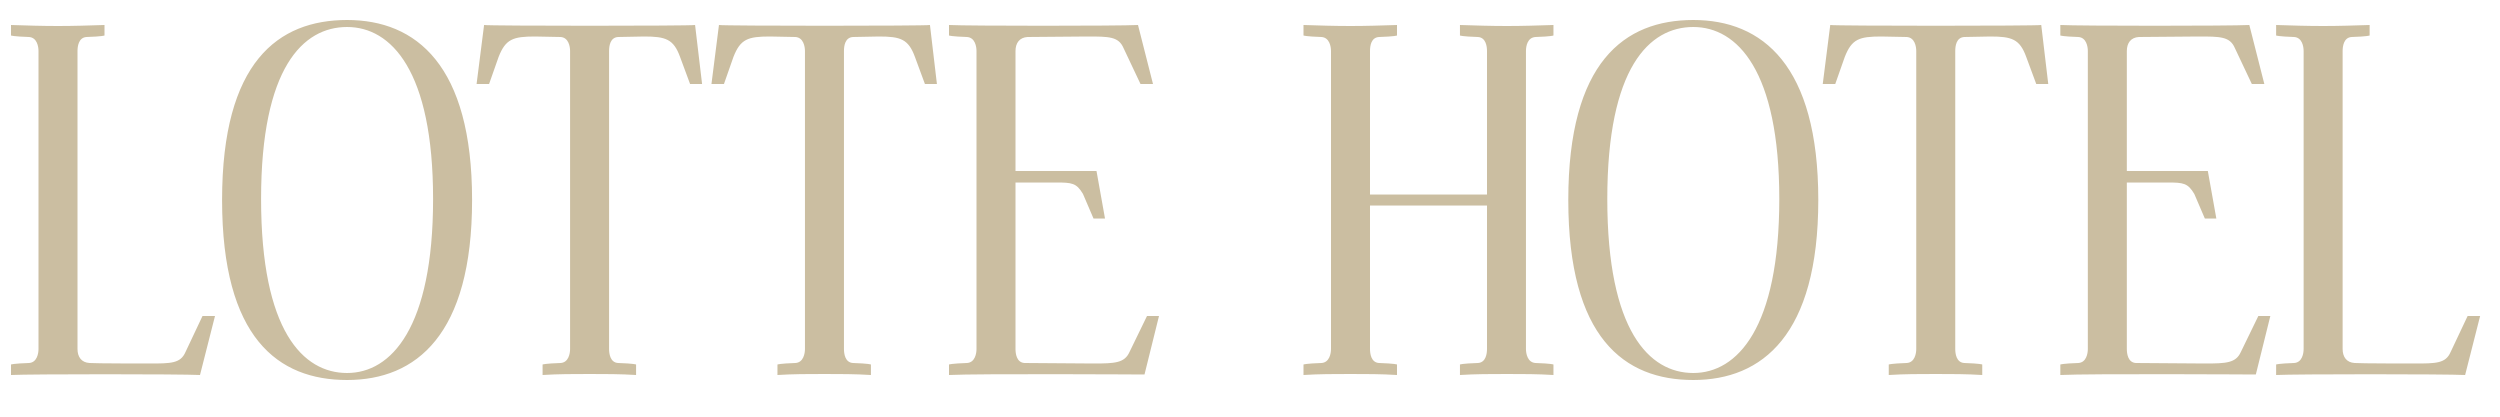 <?xml version="1.0" encoding="UTF-8"?> <svg xmlns="http://www.w3.org/2000/svg" width="60" height="10" viewBox="0 0 60 10" fill="none"><path d="M4.8 9C4.344 8.976 0.708 8.976 0.264 9V8.748C0.264 8.748 0.324 8.724 0.696 8.712C0.888 8.7 0.924 8.484 0.924 8.376V1.224C0.924 1.116 0.888 0.9 0.696 0.888C0.324 0.876 0.264 0.852 0.264 0.852V0.6C0.636 0.612 1.008 0.624 1.392 0.624C1.764 0.624 2.136 0.612 2.508 0.6V0.852C2.508 0.852 2.46 0.876 2.076 0.888C1.884 0.9 1.86 1.116 1.86 1.224V8.376C1.86 8.568 1.956 8.7 2.148 8.712C2.268 8.724 3.576 8.724 3.576 8.724C4.104 8.724 4.332 8.724 4.452 8.448L4.86 7.584H5.16L4.8 9ZM8.33 9.12C6.674 9.12 5.33 8.112 5.33 4.8C5.33 1.488 6.674 0.48 8.33 0.48C9.986 0.48 11.33 1.56 11.33 4.8C11.33 8.04 9.986 9.12 8.33 9.12ZM8.33 0.648C7.274 0.648 6.266 1.62 6.266 4.776C6.266 7.944 7.274 8.952 8.33 8.952C9.386 8.952 10.394 7.872 10.394 4.776C10.394 1.692 9.386 0.648 8.33 0.648ZM11.966 1.368L11.738 2.016H11.438L11.618 0.6C11.75 0.624 16.562 0.624 16.682 0.6L16.85 2.016H16.562L16.322 1.368C16.166 0.936 15.974 0.876 15.458 0.876C15.458 0.876 14.93 0.888 14.834 0.888C14.642 0.9 14.618 1.104 14.618 1.224V8.376C14.618 8.484 14.642 8.7 14.834 8.712C15.218 8.724 15.266 8.748 15.266 8.748V9C14.894 8.976 14.522 8.976 14.15 8.976C13.766 8.976 13.394 8.976 13.022 9V8.748C13.022 8.748 13.082 8.724 13.454 8.712C13.646 8.7 13.682 8.484 13.682 8.376V1.224C13.682 1.116 13.646 0.9 13.454 0.888C13.37 0.888 12.842 0.876 12.842 0.876C12.314 0.876 12.134 0.936 11.966 1.368ZM17.602 1.368L17.375 2.016H17.075L17.255 0.6C17.387 0.624 22.198 0.624 22.319 0.6L22.486 2.016H22.198L21.959 1.368C21.802 0.936 21.61 0.876 21.095 0.876C21.095 0.876 20.567 0.888 20.471 0.888C20.279 0.9 20.255 1.104 20.255 1.224V8.376C20.255 8.484 20.279 8.7 20.471 8.712C20.855 8.724 20.902 8.748 20.902 8.748V9C20.53 8.976 20.159 8.976 19.787 8.976C19.402 8.976 19.03 8.976 18.659 9V8.748C18.659 8.748 18.718 8.724 19.09 8.712C19.282 8.7 19.319 8.484 19.319 8.376V1.224C19.319 1.116 19.282 0.9 19.09 0.888C19.006 0.888 18.479 0.876 18.479 0.876C17.951 0.876 17.77 0.936 17.602 1.368ZM23.436 1.224C23.436 1.116 23.4 0.9 23.208 0.888C22.836 0.876 22.776 0.852 22.776 0.852V0.6C23.22 0.624 26.856 0.624 27.312 0.6L27.672 2.016H27.372L26.964 1.152C26.844 0.876 26.616 0.876 26.088 0.876C26.088 0.876 24.78 0.888 24.66 0.888C24.468 0.9 24.372 1.032 24.372 1.224V4.104H26.316L26.52 5.244H26.244L25.992 4.656C25.836 4.392 25.728 4.38 25.344 4.38H24.372V8.376C24.372 8.484 24.396 8.7 24.588 8.712C24.672 8.712 26.244 8.724 26.244 8.724C26.76 8.724 26.988 8.712 27.108 8.448L27.528 7.584H27.816L27.468 8.988C27.468 8.988 23.472 8.964 22.776 9V8.748C22.776 8.748 22.836 8.724 23.208 8.712C23.4 8.7 23.436 8.484 23.436 8.376V1.224ZM33.528 9C33.156 8.976 32.783 8.976 32.411 8.976C32.028 8.976 31.655 8.976 31.284 9V8.748C31.284 8.748 31.343 8.724 31.715 8.712C31.907 8.7 31.944 8.484 31.944 8.376V1.224C31.944 1.116 31.907 0.9 31.715 0.888C31.343 0.876 31.284 0.852 31.284 0.852V0.6C31.655 0.612 32.028 0.624 32.411 0.624C32.783 0.624 33.156 0.612 33.528 0.6V0.852C33.528 0.852 33.48 0.876 33.096 0.888C32.904 0.9 32.88 1.104 32.88 1.224V4.668H35.688V1.224C35.688 1.116 35.663 0.9 35.471 0.888C35.087 0.876 35.039 0.852 35.039 0.852V0.6C35.411 0.612 35.783 0.624 36.167 0.624C36.539 0.624 36.911 0.612 37.283 0.6V0.852C37.283 0.852 37.236 0.876 36.852 0.888C36.66 0.9 36.623 1.104 36.623 1.224V8.376C36.623 8.484 36.66 8.7 36.852 8.712C37.236 8.724 37.283 8.748 37.283 8.748V9C36.911 8.976 36.539 8.976 36.167 8.976C35.783 8.976 35.411 8.976 35.039 9V8.748C35.039 8.748 35.087 8.724 35.471 8.712C35.663 8.7 35.688 8.484 35.688 8.376V4.932H32.88V8.376C32.88 8.484 32.904 8.7 33.096 8.712C33.48 8.724 33.528 8.748 33.528 8.748V9ZM40.639 9.12C38.983 9.12 37.639 8.112 37.639 4.8C37.639 1.488 38.983 0.48 40.639 0.48C42.294 0.48 43.639 1.56 43.639 4.8C43.639 8.04 42.294 9.12 40.639 9.12ZM40.639 0.648C39.583 0.648 38.575 1.62 38.575 4.776C38.575 7.944 39.583 8.952 40.639 8.952C41.694 8.952 42.703 7.872 42.703 4.776C42.703 1.692 41.694 0.648 40.639 0.648ZM44.274 1.368L44.046 2.016H43.746L43.926 0.6C44.058 0.624 48.87 0.624 48.99 0.6L49.158 2.016H48.87L48.63 1.368C48.474 0.936 48.282 0.876 47.766 0.876C47.766 0.876 47.238 0.888 47.142 0.888C46.95 0.9 46.926 1.104 46.926 1.224V8.376C46.926 8.484 46.95 8.7 47.142 8.712C47.526 8.724 47.574 8.748 47.574 8.748V9C47.202 8.976 46.83 8.976 46.458 8.976C46.074 8.976 45.702 8.976 45.33 9V8.748C45.33 8.748 45.39 8.724 45.762 8.712C45.954 8.7 45.99 8.484 45.99 8.376V1.224C45.99 1.116 45.954 0.9 45.762 0.888C45.678 0.888 45.15 0.876 45.15 0.876C44.622 0.876 44.442 0.936 44.274 1.368ZM50.108 1.224C50.108 1.116 50.072 0.9 49.88 0.888C49.508 0.876 49.448 0.852 49.448 0.852V0.6C49.892 0.624 53.528 0.624 53.984 0.6L54.344 2.016H54.044L53.636 1.152C53.516 0.876 53.288 0.876 52.76 0.876C52.76 0.876 51.452 0.888 51.332 0.888C51.14 0.9 51.044 1.032 51.044 1.224V4.104H52.988L53.192 5.244H52.916L52.664 4.656C52.508 4.392 52.4 4.38 52.016 4.38H51.044V8.376C51.044 8.484 51.068 8.7 51.26 8.712C51.344 8.712 52.916 8.724 52.916 8.724C53.432 8.724 53.66 8.712 53.78 8.448L54.2 7.584H54.488L54.14 8.988C54.14 8.988 50.144 8.964 49.448 9V8.748C49.448 8.748 49.508 8.724 49.88 8.712C50.072 8.7 50.108 8.484 50.108 8.376V1.224ZM59.163 9C58.707 8.976 55.071 8.976 54.627 9V8.748C54.627 8.748 54.687 8.724 55.059 8.712C55.251 8.7 55.287 8.484 55.287 8.376V1.224C55.287 1.116 55.251 0.9 55.059 0.888C54.687 0.876 54.627 0.852 54.627 0.852V0.6C54.999 0.612 55.371 0.624 55.755 0.624C56.127 0.624 56.499 0.612 56.871 0.6V0.852C56.871 0.852 56.823 0.876 56.439 0.888C56.247 0.9 56.223 1.116 56.223 1.224V8.376C56.223 8.568 56.319 8.7 56.511 8.712C56.631 8.724 57.939 8.724 57.939 8.724C58.467 8.724 58.695 8.724 58.815 8.448L59.223 7.584H59.523L59.163 9Z" fill="#CBBEA1"></path></svg> 